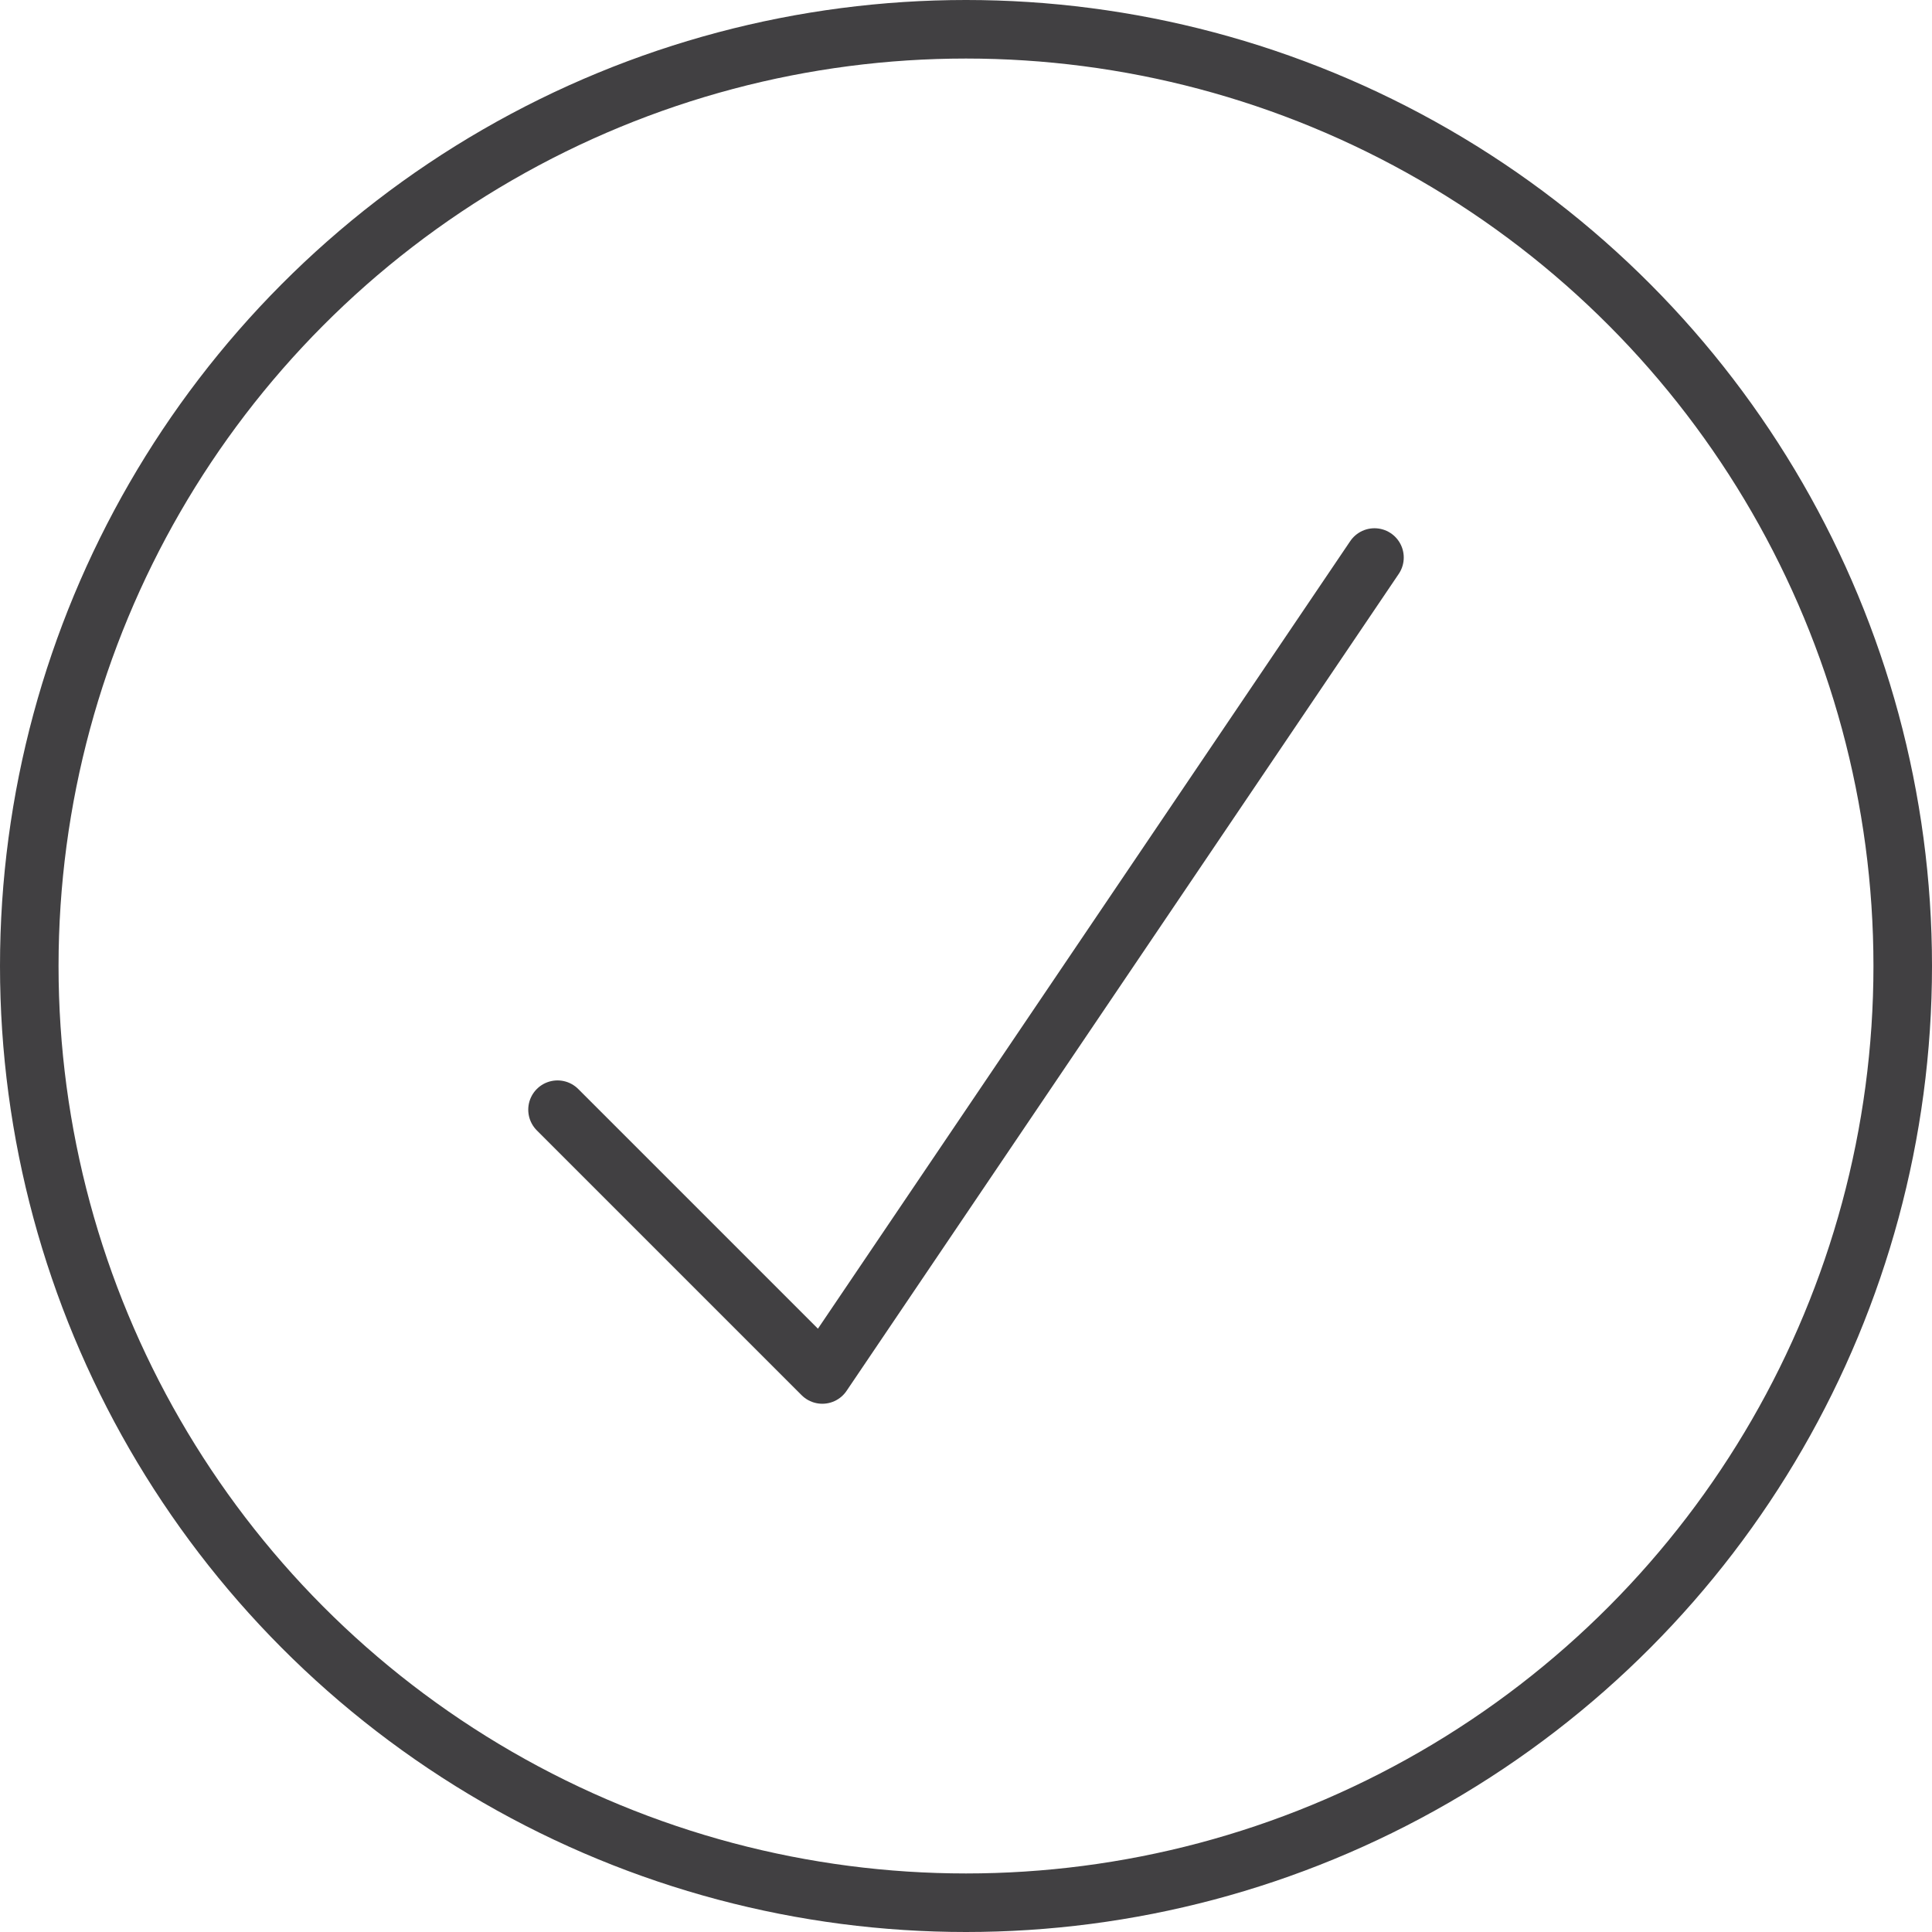 <svg id="icon" xmlns="http://www.w3.org/2000/svg" viewBox="0 0 231 231"><defs><style>.cls-1{fill:none;stroke:#414042;stroke-linecap:round;stroke-linejoin:round;stroke-width:7px;}</style></defs><title>About_Performance_Icon</title><circle class="cls-1" cx="115.5" cy="115.5" r="112"/><polyline class="cls-1" points="66.66 132.68 98.32 164.34 164.34 66.66"/></svg>